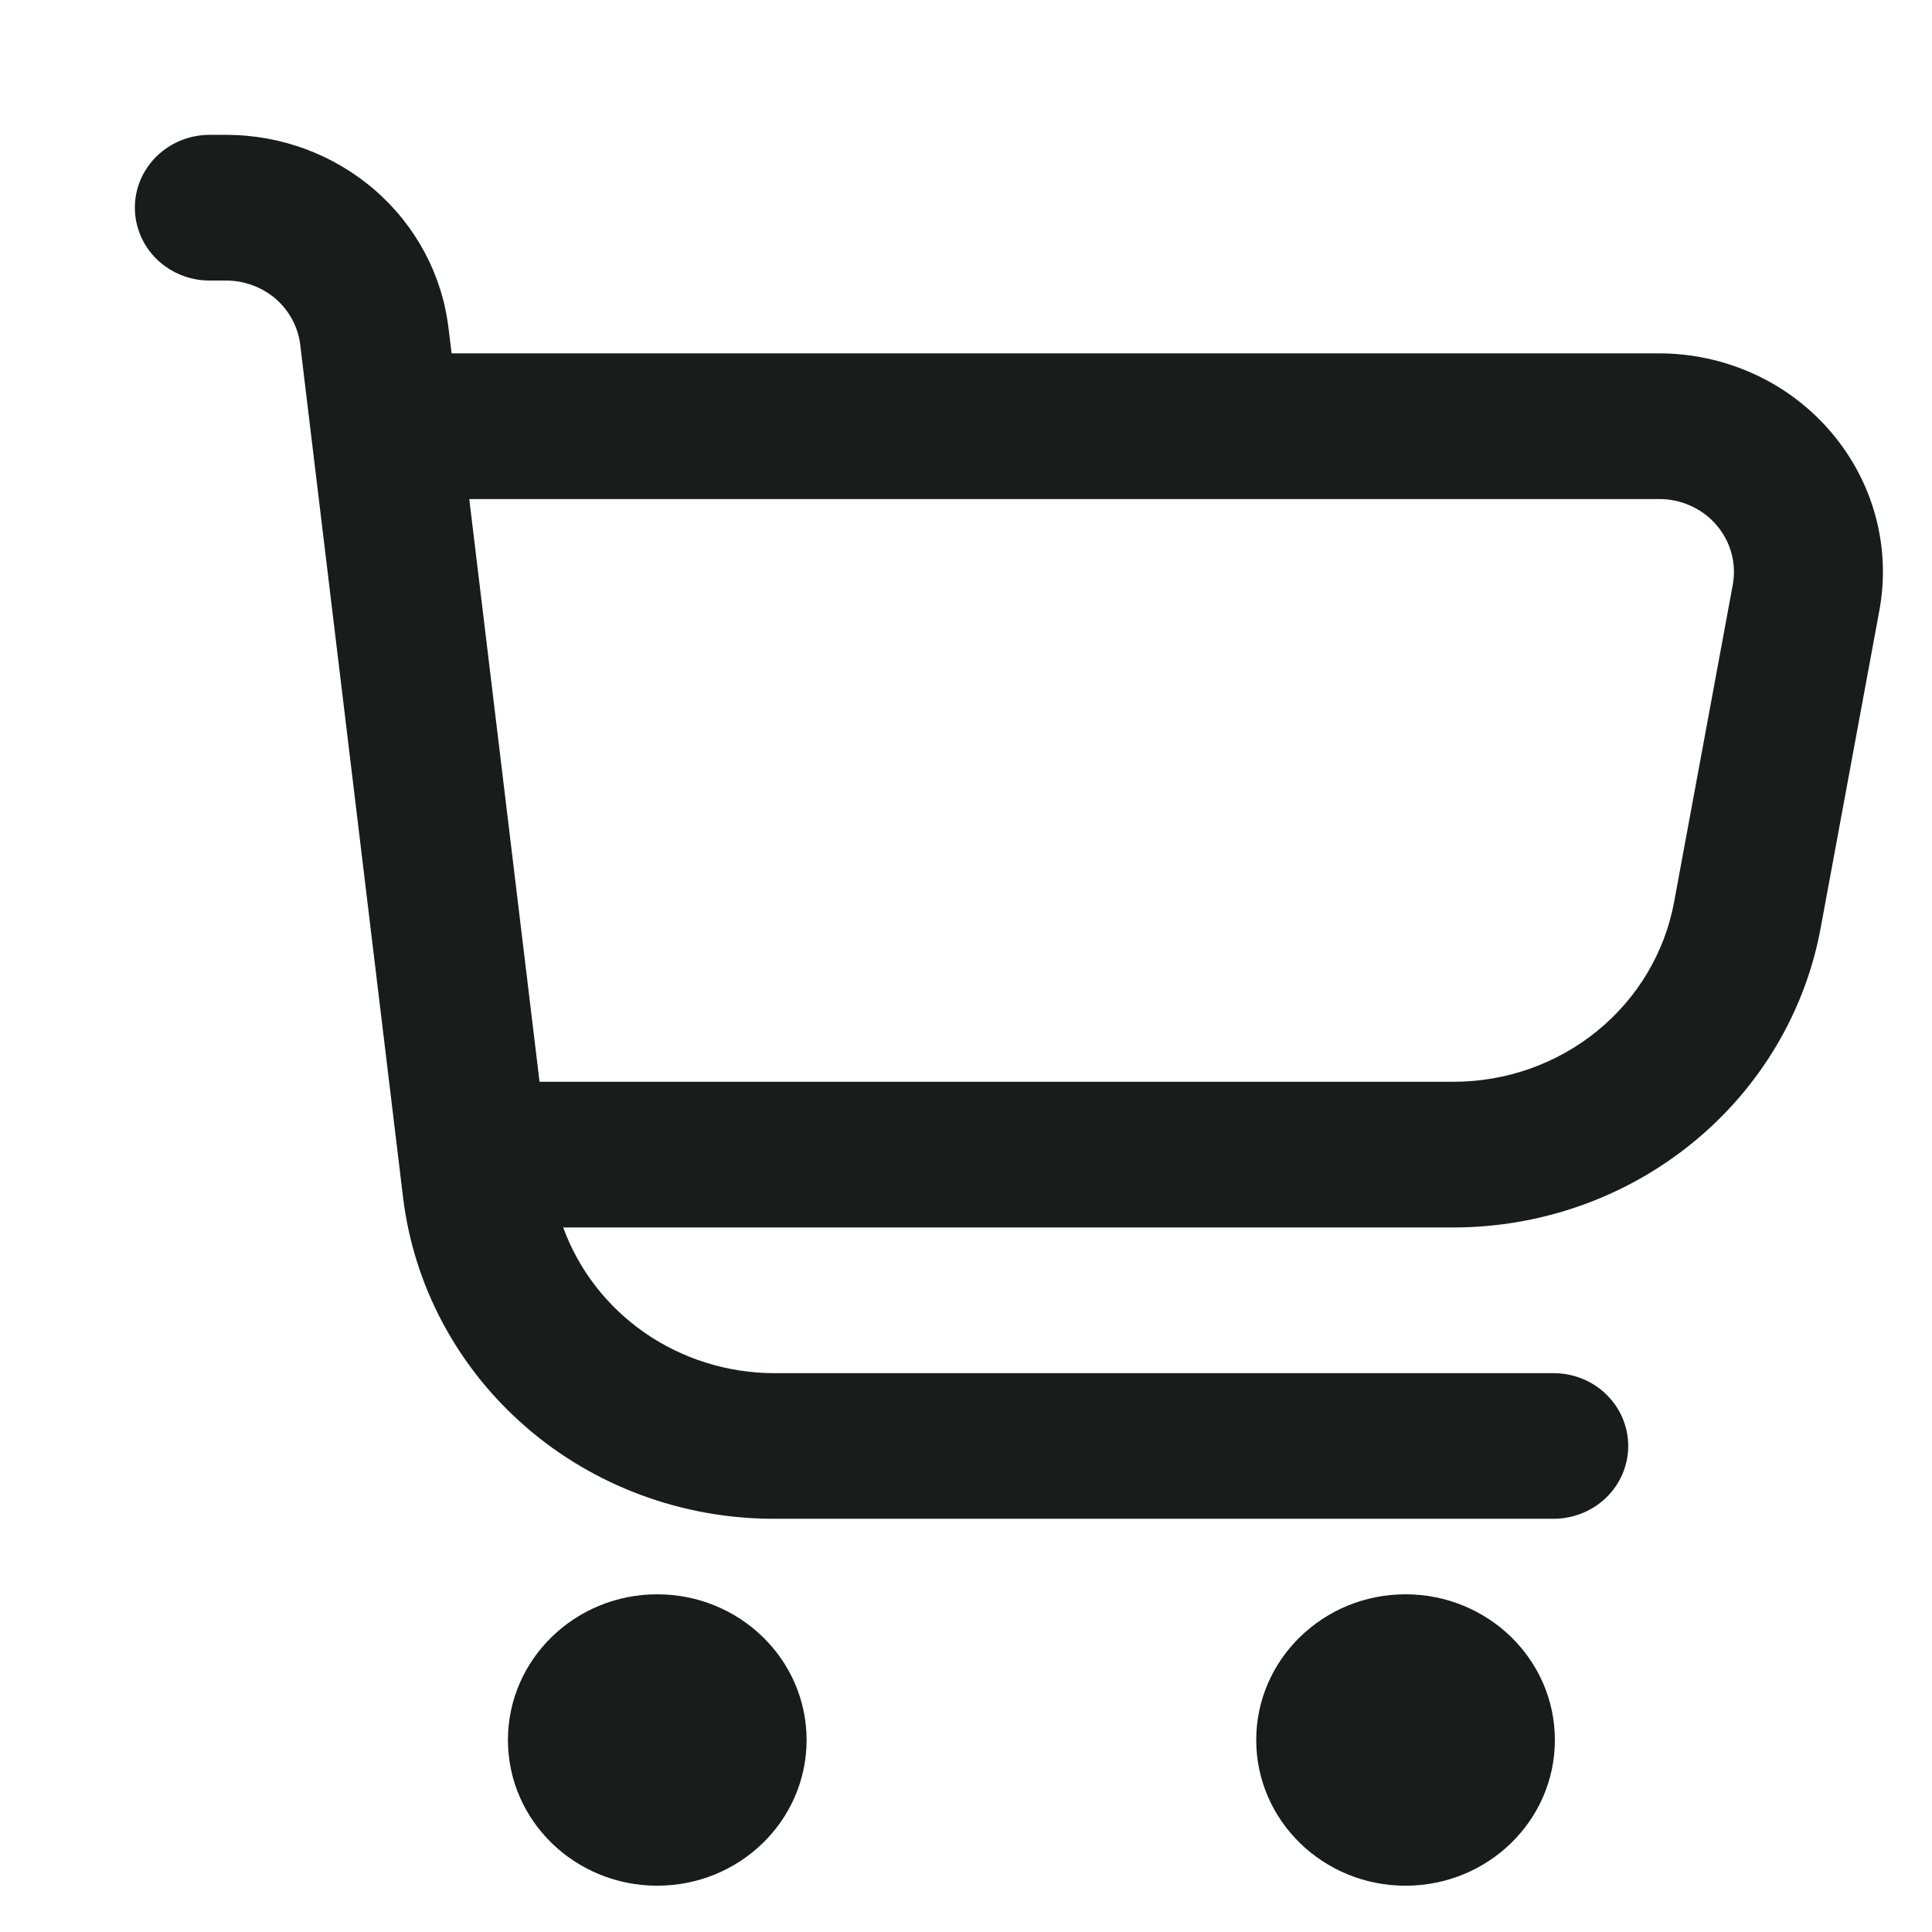 <?xml version="1.0" encoding="UTF-8" standalone="no" ?>
<!DOCTYPE svg PUBLIC "-//W3C//DTD SVG 1.1//EN" "http://www.w3.org/Graphics/SVG/1.1/DTD/svg11.dtd">
<svg xmlns="http://www.w3.org/2000/svg" xmlns:xlink="http://www.w3.org/1999/xlink" version="1.1" width="1080" height="1080" viewBox="0 0 1080 1080" xml:space="preserve">
<desc>Created with Fabric.js 5.2.4</desc>
<defs>
</defs>
<g transform="matrix(1 0 0 1 540 540)" id="5e0b8d67-856b-482c-9ac1-80030d9ff221"  >
<rect style="stroke: none; stroke-width: 1; stroke-dasharray: none; stroke-linecap: butt; stroke-dashoffset: 0; stroke-linejoin: miter; stroke-miterlimit: 4; fill: rgb(255,255,255); fill-rule: nonzero; opacity: 1; visibility: hidden;" vector-effect="non-scaling-stroke"  x="-540" y="-540" rx="0" ry="0" width="1080" height="1080" />
</g>
<g transform="matrix(1 0 0 1 540 540)" id="b8060daa-6a7f-4b79-942d-1bd447d1bcfd"  >
</g>
<g transform="matrix(51.43 0 0 51.43 540 540)"  >
<g style=""   >
		<g transform="matrix(0.95 0 0 0.95 -3.36 8.41)"  >
<path style="stroke: none; stroke-width: 1; stroke-dasharray: none; stroke-linecap: butt; stroke-dashoffset: 0; stroke-linejoin: miter; stroke-miterlimit: 4; fill: rgb(25,28,27); fill-rule: nonzero; opacity: 1;" vector-effect="non-scaling-stroke"  transform=" translate(-6.97, -18.33)" d="M 6.974 20 C 7.918 20 8.683 19.254 8.683 18.333 C 8.683 17.413 7.918 16.666 6.974 16.666 C 6.031 16.666 5.266 17.413 5.266 18.333 C 5.266 19.254 6.031 20 6.974 20 Z" stroke-linecap="round" />
</g>
		<g transform="matrix(0.95 0 0 0.95 4.78 8.41)"  >
<path style="stroke: none; stroke-width: 1; stroke-dasharray: none; stroke-linecap: butt; stroke-dashoffset: 0; stroke-linejoin: miter; stroke-miterlimit: 4; fill: rgb(25,28,27); fill-rule: nonzero; opacity: 1;" vector-effect="non-scaling-stroke"  transform=" translate(-15.52, -18.33)" d="M 15.517 20 C 16.461 20 17.226 19.254 17.226 18.333 C 17.226 17.413 16.461 16.666 15.517 16.666 C 14.574 16.666 13.809 17.413 13.809 18.333 C 13.809 19.254 14.574 20 15.517 20 Z" stroke-linecap="round" />
</g>
		<g transform="matrix(0.95 0 0 0.95 0.47 -1.51)"  >
<path style="stroke: none; stroke-width: 1; stroke-dasharray: none; stroke-linecap: butt; stroke-dashoffset: 0; stroke-linejoin: miter; stroke-miterlimit: 4; fill: rgb(25,28,27); fill-rule: nonzero; opacity: 1;" vector-effect="non-scaling-stroke"  transform=" translate(-11, -7.92)" d="M 20.4 3.398 C 20.159 3.116 19.859 2.89 19.519 2.735 C 19.178 2.58 18.808 2.5 18.432 2.5 L 4.62 2.5 L 4.584 2.208 C 4.511 1.6 4.211 1.039 3.742 0.632 C 3.273 0.225 2.668 0 2.04 0 L 1.85 0 C 1.624 0 1.407 0.088 1.246 0.244 C 1.086 0.4 0.996 0.612 0.996 0.833 C 0.996 1.054 1.086 1.266 1.246 1.423 C 1.407 1.579 1.624 1.667 1.85 1.667 L 2.04 1.667 C 2.249 1.667 2.451 1.742 2.608 1.877 C 2.764 2.013 2.864 2.2 2.888 2.403 L 4.064 12.153 C 4.186 13.167 4.685 14.102 5.467 14.781 C 6.249 15.46 7.26 15.834 8.306 15.834 L 17.228 15.834 C 17.454 15.834 17.672 15.746 17.832 15.59 C 17.992 15.434 18.082 15.222 18.082 15.001 C 18.082 14.78 17.992 14.568 17.832 14.412 C 17.672 14.255 17.454 14.168 17.228 14.168 L 8.306 14.168 C 7.778 14.166 7.262 14.005 6.831 13.707 C 6.4 13.408 6.073 12.987 5.897 12.501 L 16.08 12.501 C 17.082 12.501 18.052 12.158 18.82 11.531 C 19.588 10.905 20.107 10.034 20.284 9.073 L 20.955 5.444 C 21.022 5.084 21.007 4.715 20.911 4.361 C 20.815 4.007 20.64 3.678 20.4 3.398 Z M 19.278 5.149 L 18.607 8.777 C 18.5 9.355 18.188 9.877 17.727 10.253 C 17.265 10.629 16.682 10.835 16.08 10.834 L 5.626 10.834 L 4.822 4.167 L 18.432 4.167 C 18.558 4.166 18.682 4.192 18.796 4.244 C 18.91 4.295 19.011 4.37 19.091 4.464 C 19.172 4.558 19.231 4.668 19.263 4.786 C 19.295 4.904 19.3 5.028 19.278 5.149 Z" stroke-linecap="round" />
</g>
</g>
</g>
</svg>